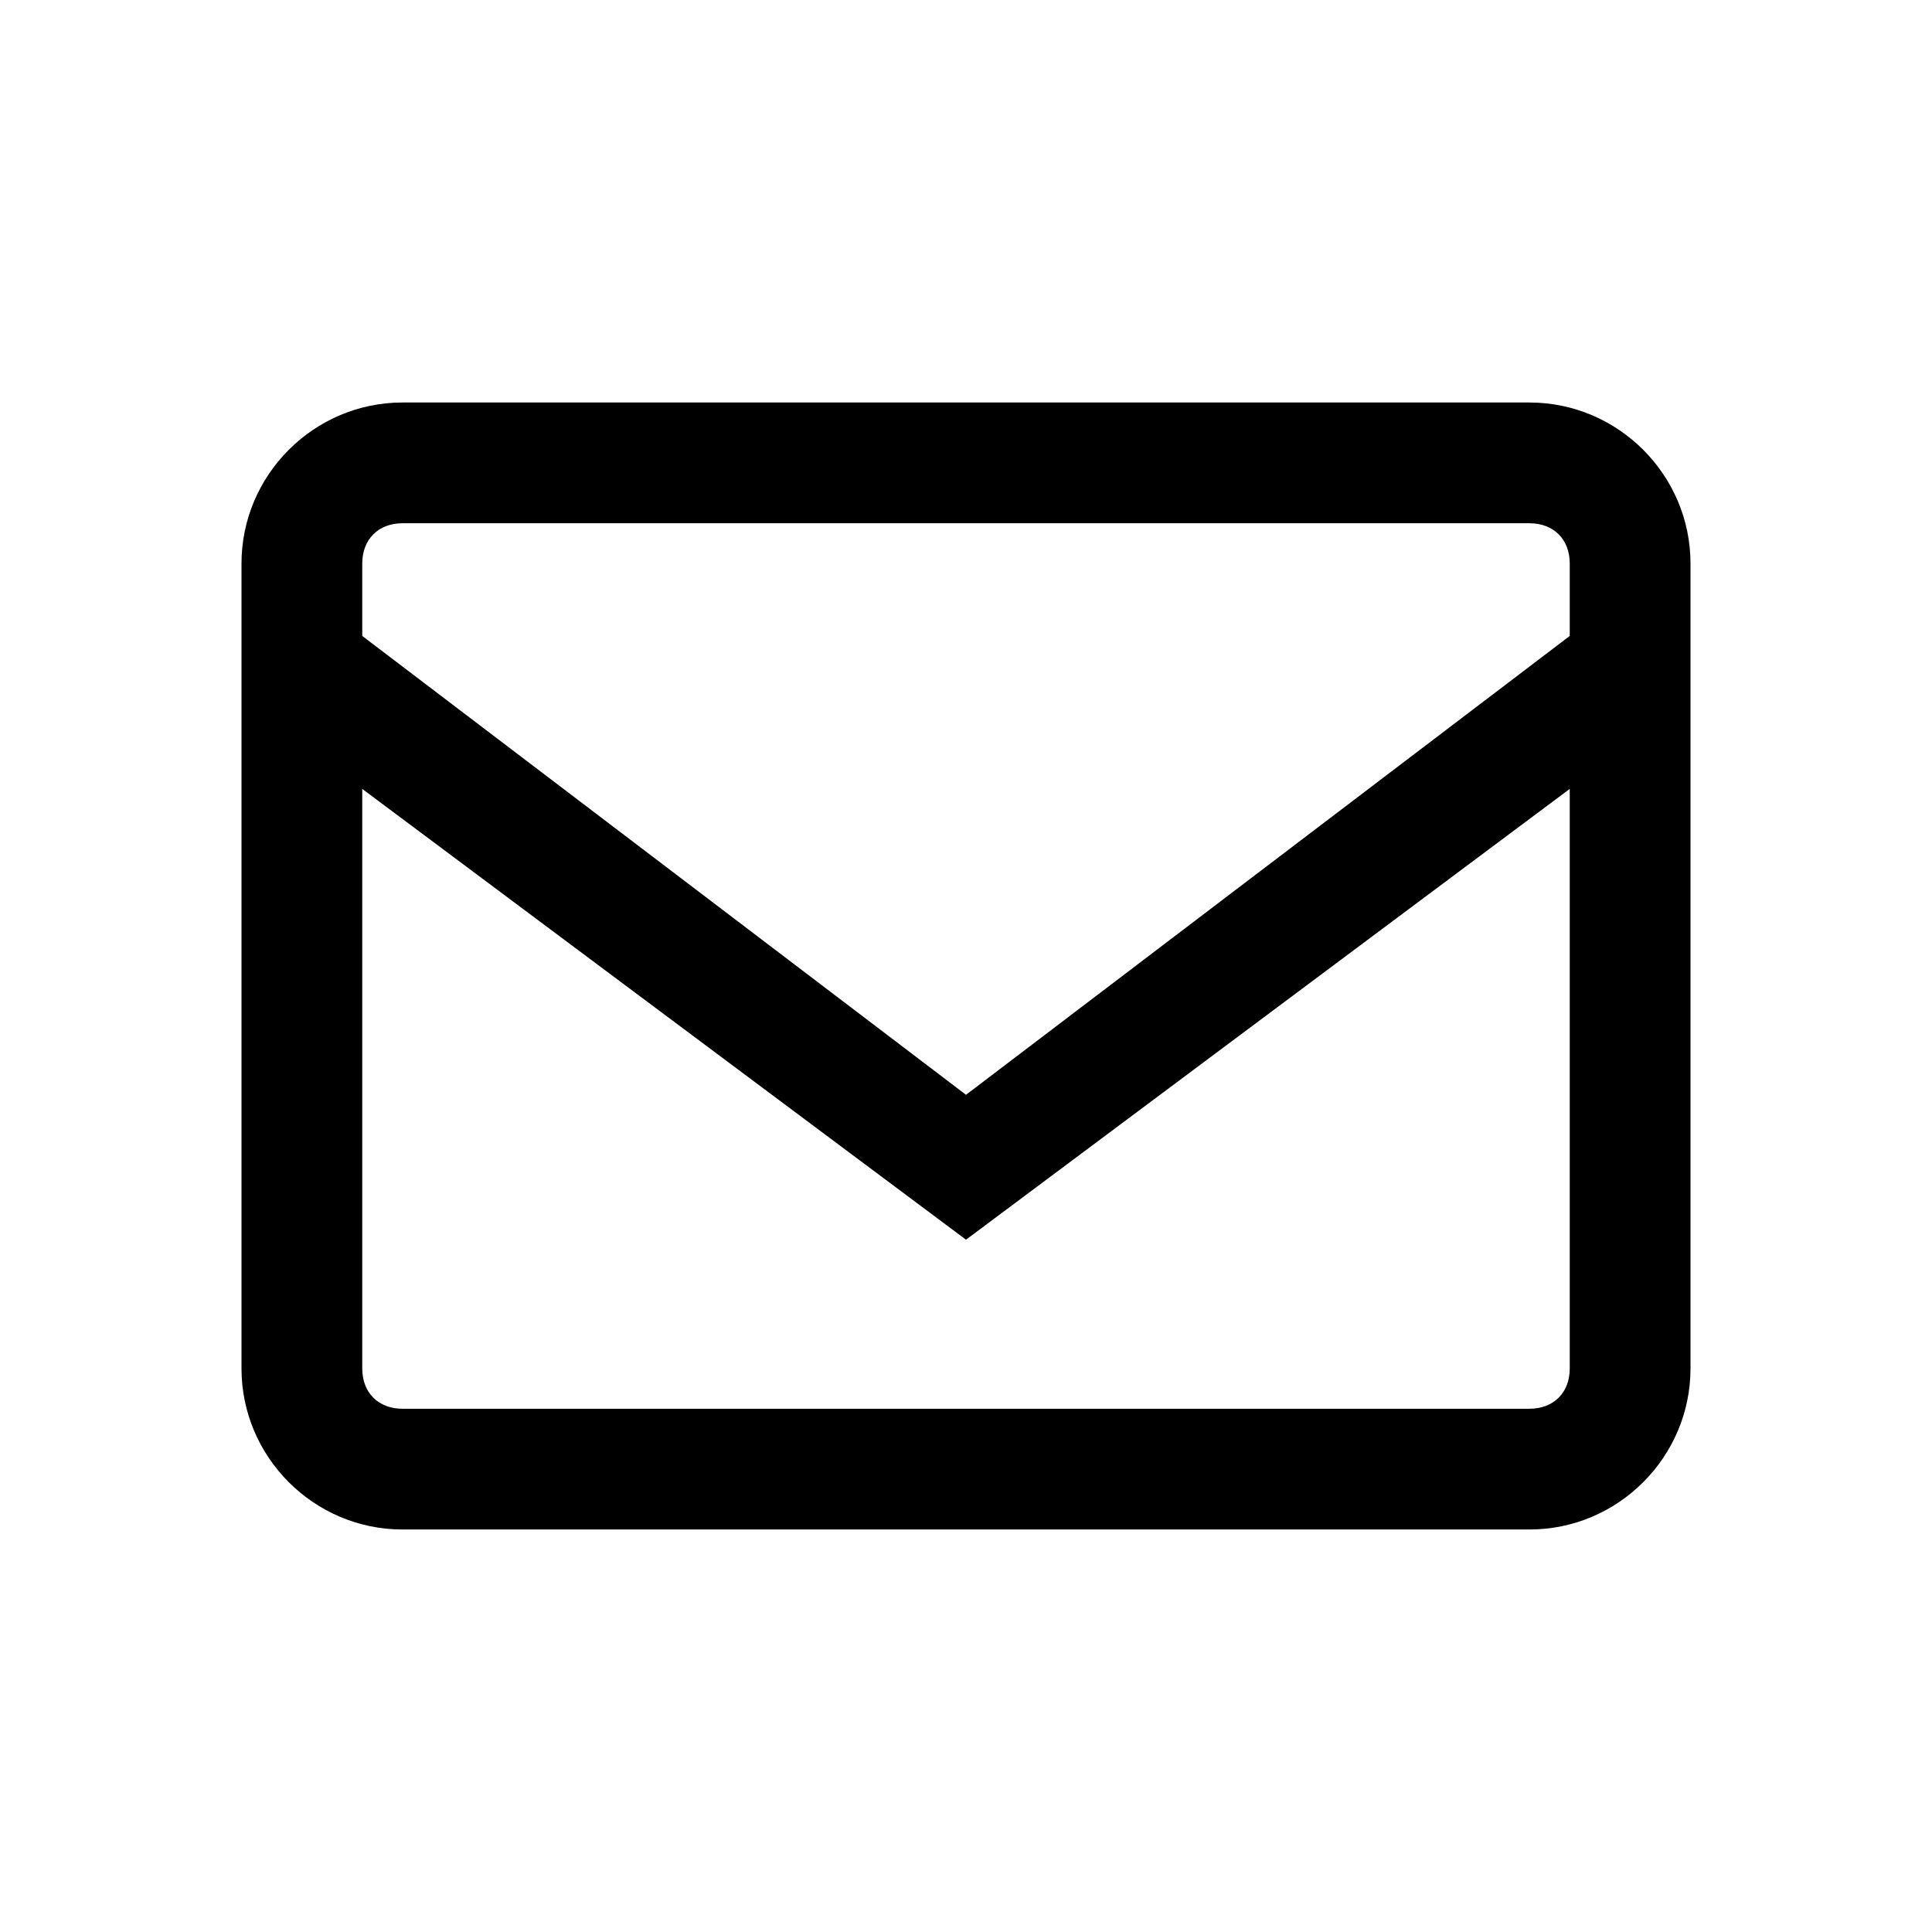 <svg width="24" height="24" viewBox="0 0 24 24" version="1.1" xmlns="http://www.w3.org/2000/svg" aria-hidden="true" focusable="false"><path d="M19,5H5c-1.1,0-2,.9-2,2v10c0,1.1.9,2,2,2h14c1.1,0,2-.9,2-2V7c0-1.1-.9-2-2-2zm.5,12c0,.3-.2.5-.5.5H5c-.3,0-.5-.2-.5-.5V9.8l7.5,5.6,7.5-5.6V17zm0-9.1L12,13.6,4.5,7.9V7c0-.3.2-.5.5-.5h14c.3,0,.5.2.5.5v.9z"></path></svg>